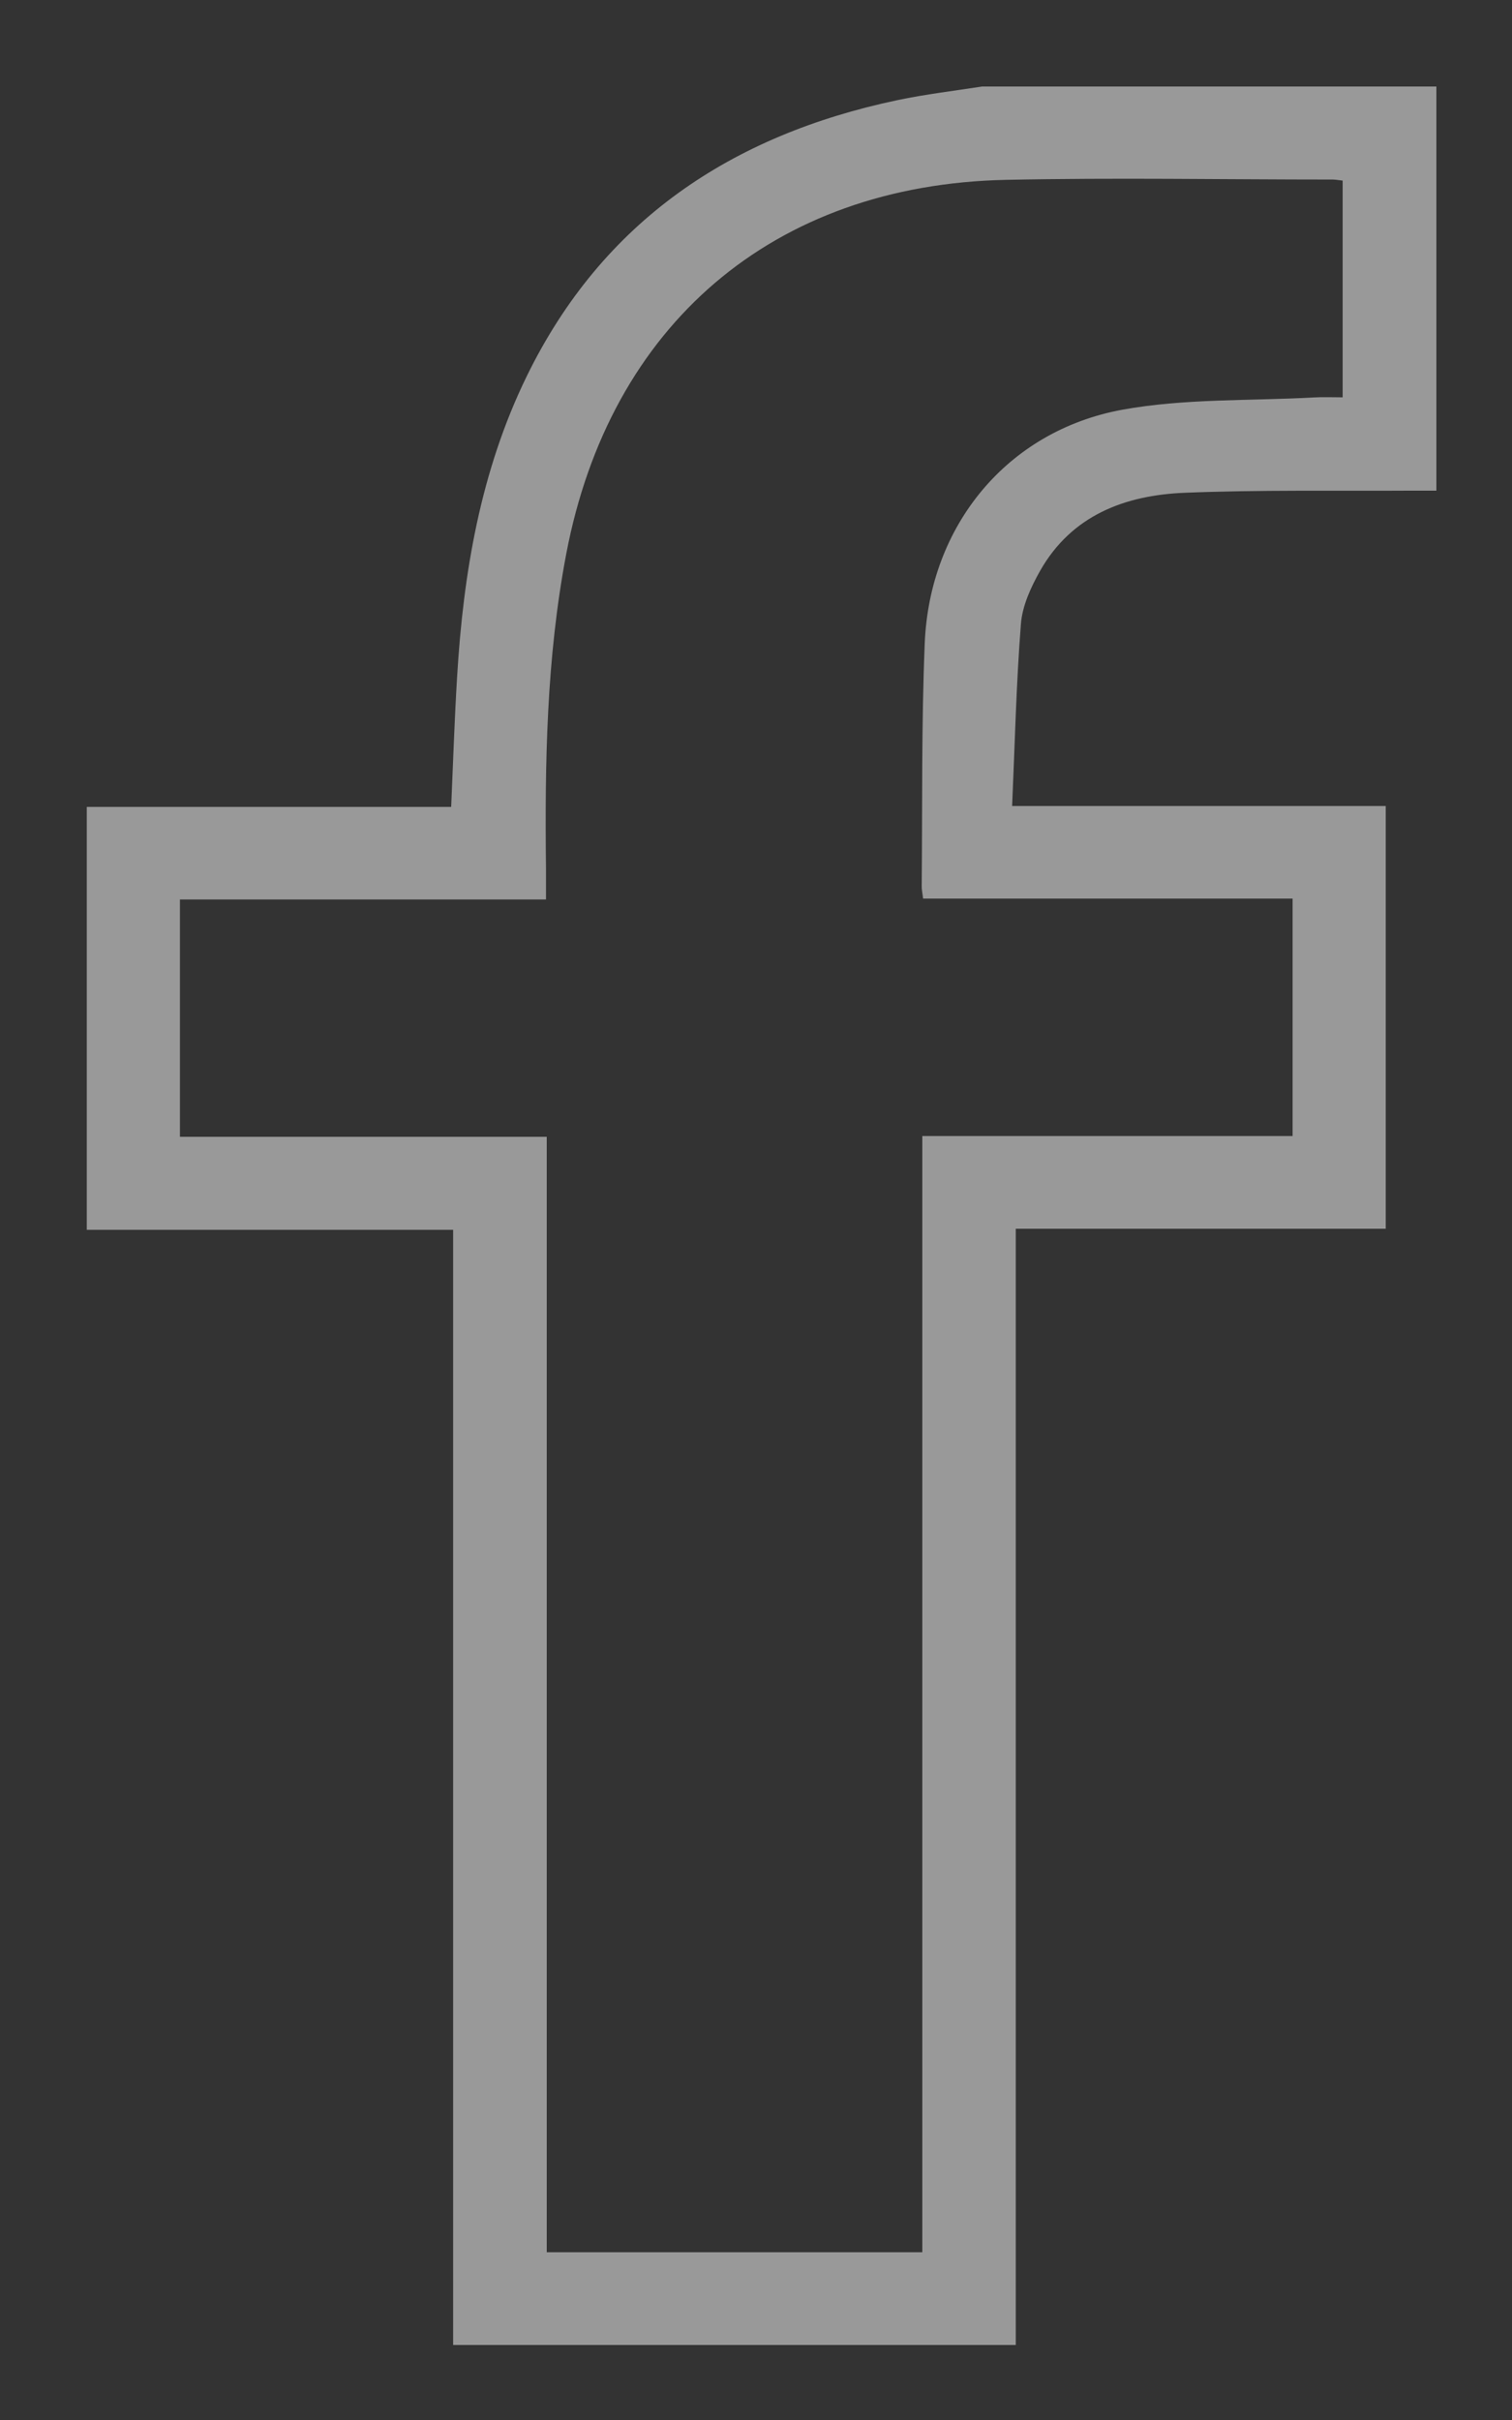 <svg width="10" height="16" viewBox="0 0 10 16" fill="none" xmlns="http://www.w3.org/2000/svg">
<rect x="0" y="0" width="10" height="16" fill="#333333" stroke="none"/>
<path d="M9.5 0.572C9.5 1.456 9.5 2.341 9.5 3.244C9.436 3.244 9.38 3.244 9.322 3.244C8.827 3.247 8.33 3.238 7.835 3.258C7.441 3.274 7.088 3.406 6.879 3.774C6.818 3.882 6.761 4.006 6.752 4.126C6.721 4.521 6.712 4.918 6.694 5.329C7.538 5.329 8.347 5.329 9.165 5.329C9.165 6.265 9.165 7.186 9.165 8.124C8.356 8.124 7.547 8.124 6.718 8.124C6.718 10.592 6.718 13.044 6.718 15.504C5.469 15.504 4.242 15.504 2.997 15.504C2.997 13.049 2.997 10.597 2.997 8.131C2.181 8.131 1.382 8.131 0.574 8.131C0.574 7.197 0.574 6.275 0.574 5.335C1.377 5.335 2.177 5.335 2.984 5.335C2.997 5.037 3.006 4.757 3.023 4.477C3.064 3.789 3.178 3.114 3.483 2.489C3.985 1.46 4.838 0.893 5.936 0.662C6.121 0.623 6.309 0.601 6.495 0.572C7.497 0.572 8.498 0.572 9.5 0.572ZM3.616 7.516C3.616 9.987 3.616 12.44 3.616 14.891C4.449 14.891 5.264 14.891 6.1 14.891C6.1 12.431 6.1 9.979 6.1 7.511C6.929 7.511 7.739 7.511 8.549 7.511C8.549 6.982 8.549 6.469 8.549 5.941C7.73 5.941 6.92 5.941 6.105 5.941C6.101 5.903 6.095 5.88 6.096 5.857C6.101 5.322 6.094 4.787 6.116 4.253C6.148 3.475 6.661 2.849 7.422 2.709C7.834 2.634 8.263 2.651 8.684 2.628C8.75 2.624 8.815 2.627 8.88 2.627C8.88 2.135 8.88 1.666 8.88 1.194C8.851 1.191 8.833 1.187 8.814 1.187C8.094 1.187 7.374 1.174 6.655 1.189C5.111 1.221 4.033 2.149 3.745 3.662C3.614 4.35 3.603 5.044 3.611 5.74C3.611 5.802 3.611 5.864 3.611 5.947C2.797 5.947 1.993 5.947 1.19 5.947C1.19 6.482 1.19 6.995 1.19 7.516C1.996 7.516 2.792 7.516 3.616 7.516Z" fill="white" fill-opacity="0.5"/>
</svg>
